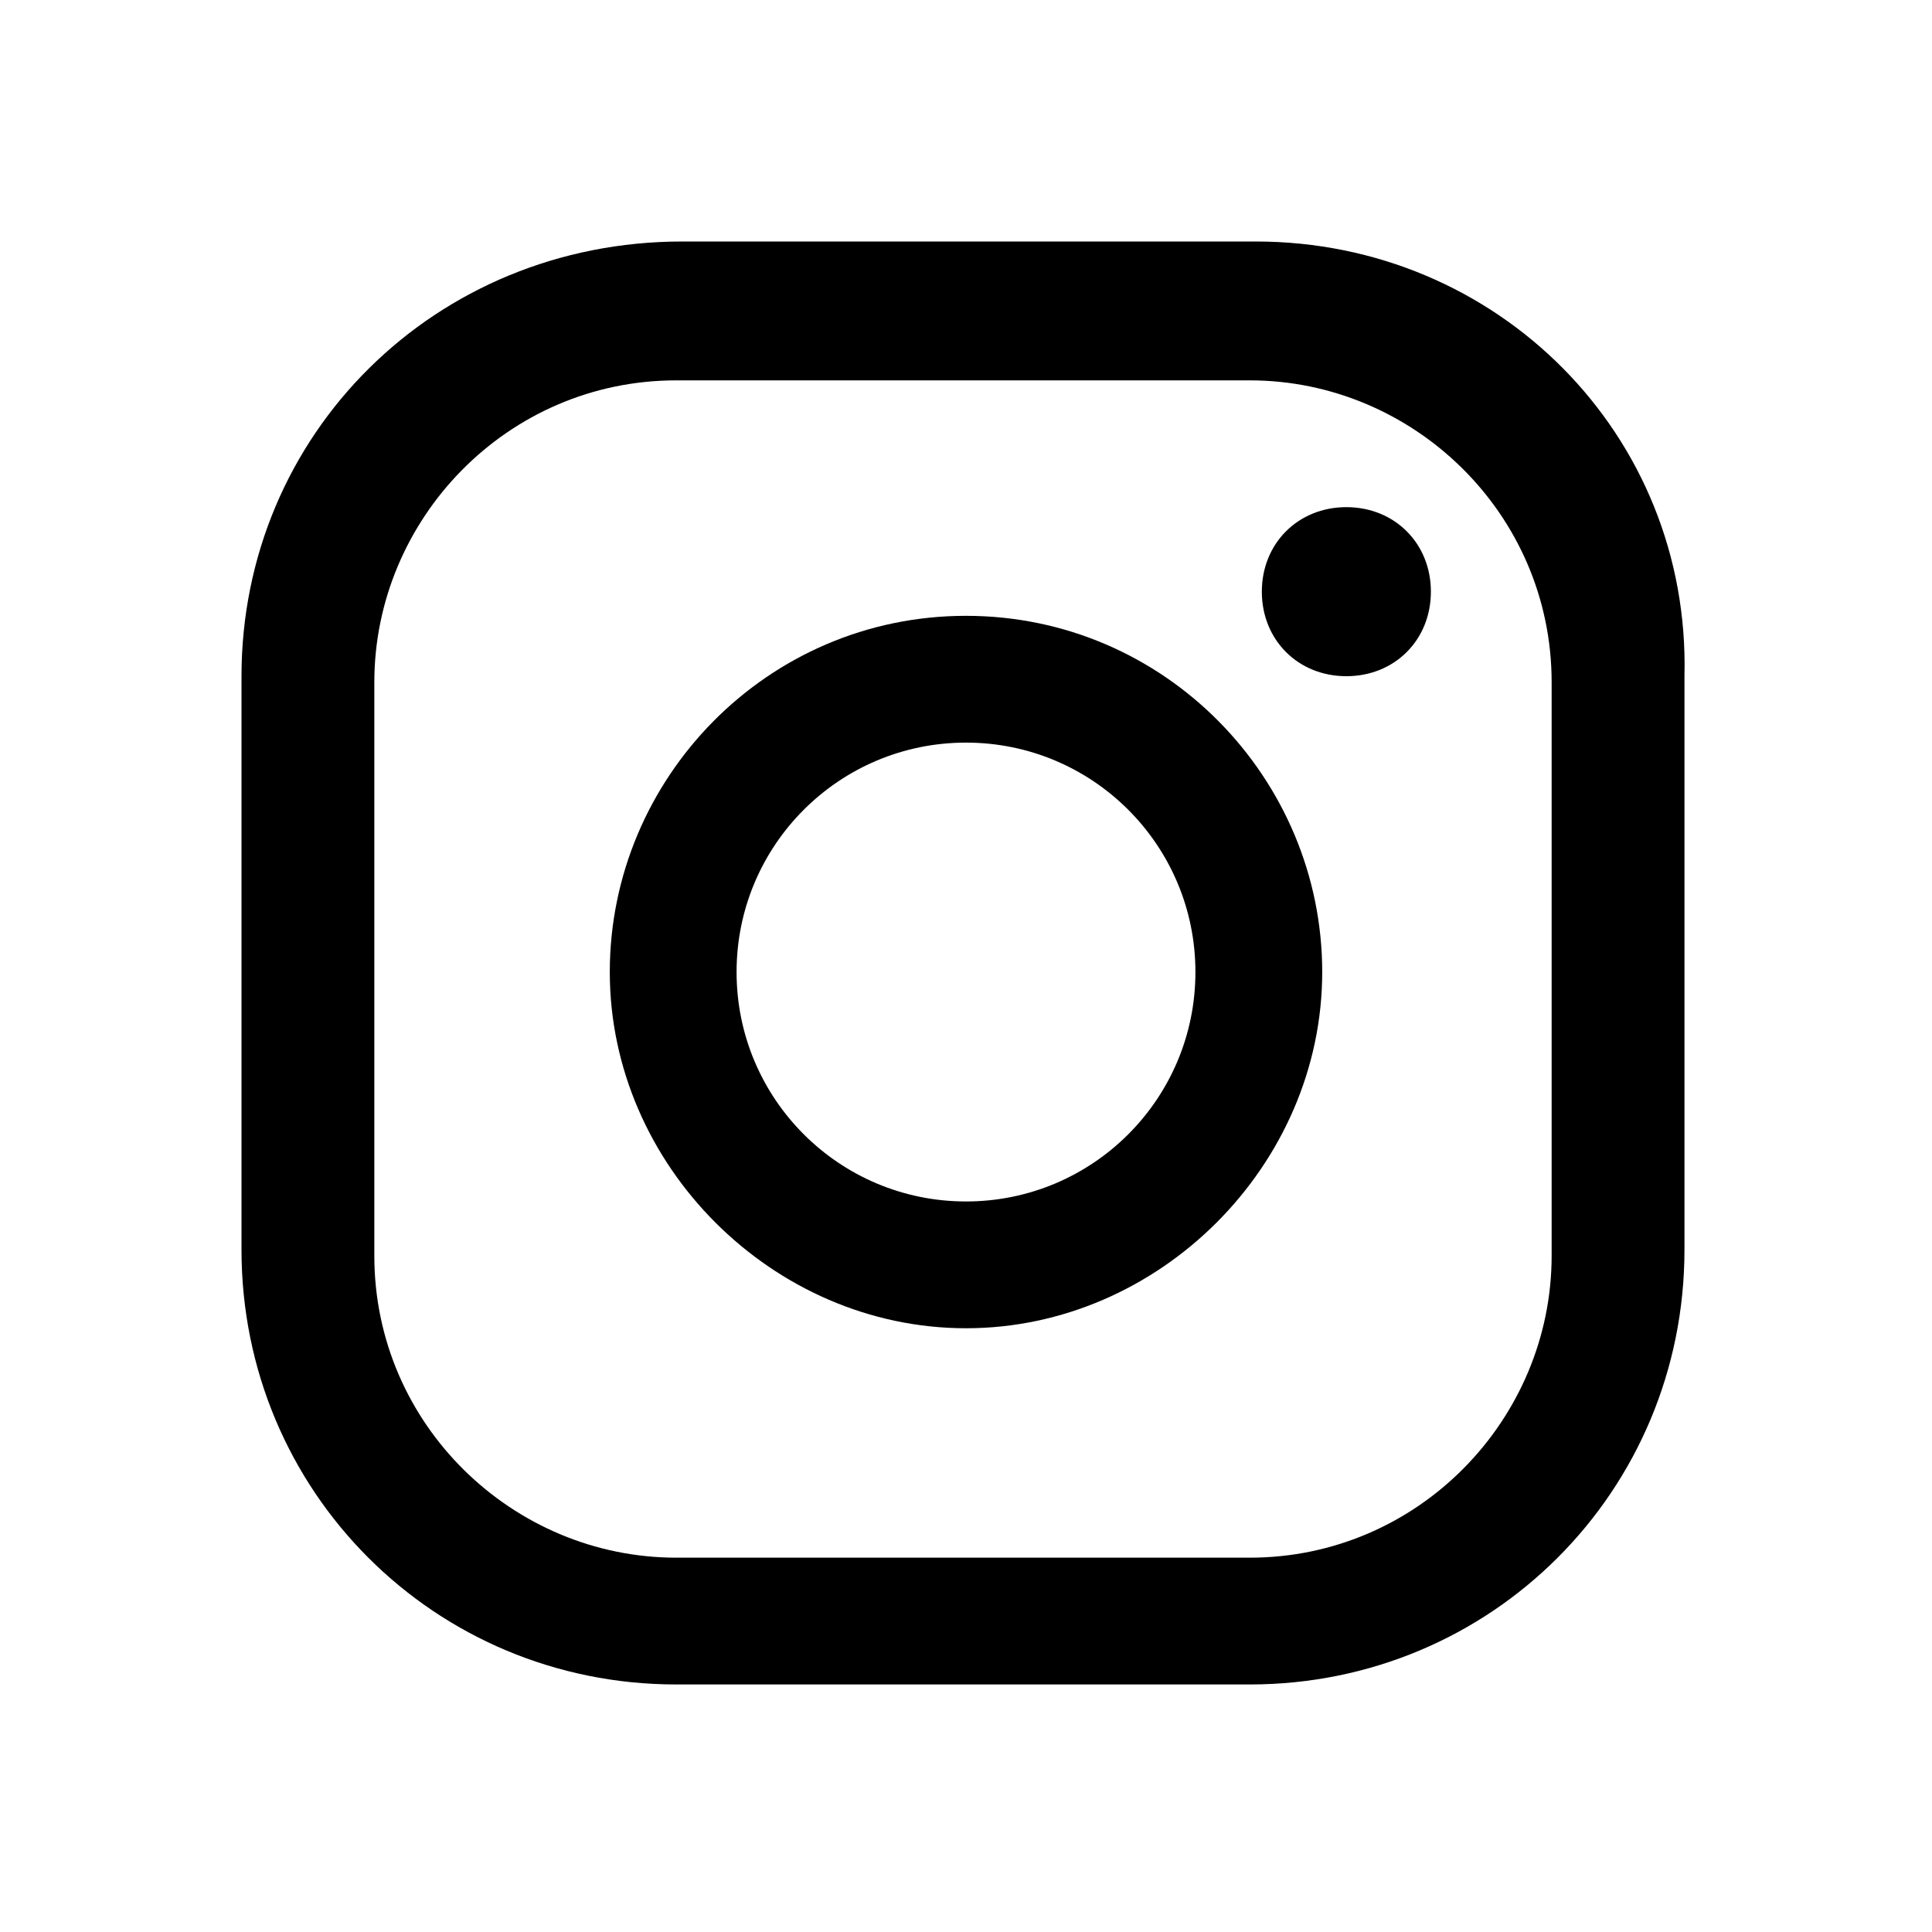 <svg width="800" height="800" viewBox="0 0 800 800" fill="none" xmlns="http://www.w3.org/2000/svg">
<path d="M557.5 210C537.5 210 522.5 225 522.5 245C522.5 265 537.5 280 557.5 280C577.5 280 592.5 265 592.5 245C592.5 225 577.5 210 557.5 210Z" fill="black"/>
<path d="M400 255C317.5 255 252.5 322.5 252.5 402.5C252.5 482.5 320 550 400 550C480 550 547.5 482.5 547.5 402.5C547.5 322.5 482.5 255 400 255ZM400 497.5C347.5 497.5 305 455 305 402.5C305 350 347.5 307.5 400 307.5C452.5 307.5 495 350 495 402.5C495 455 452.5 497.5 400 497.5Z" fill="black"/>
<path d="M520 100H282.5C180 100 100 180 100 280V517.5C100 617.5 180 697.5 280 697.5H517.5C617.5 697.5 697.5 617.5 697.5 517.5V280C700 180 620 100 520 100ZM642.5 520C642.5 587.5 587.5 645 517.5 645H280C212.5 645 155 590 155 520V282.5C155 215 210 157.5 280 157.5H517.5C585 157.5 642.5 212.5 642.5 282.5V520Z" fill="black"/>
</svg>
